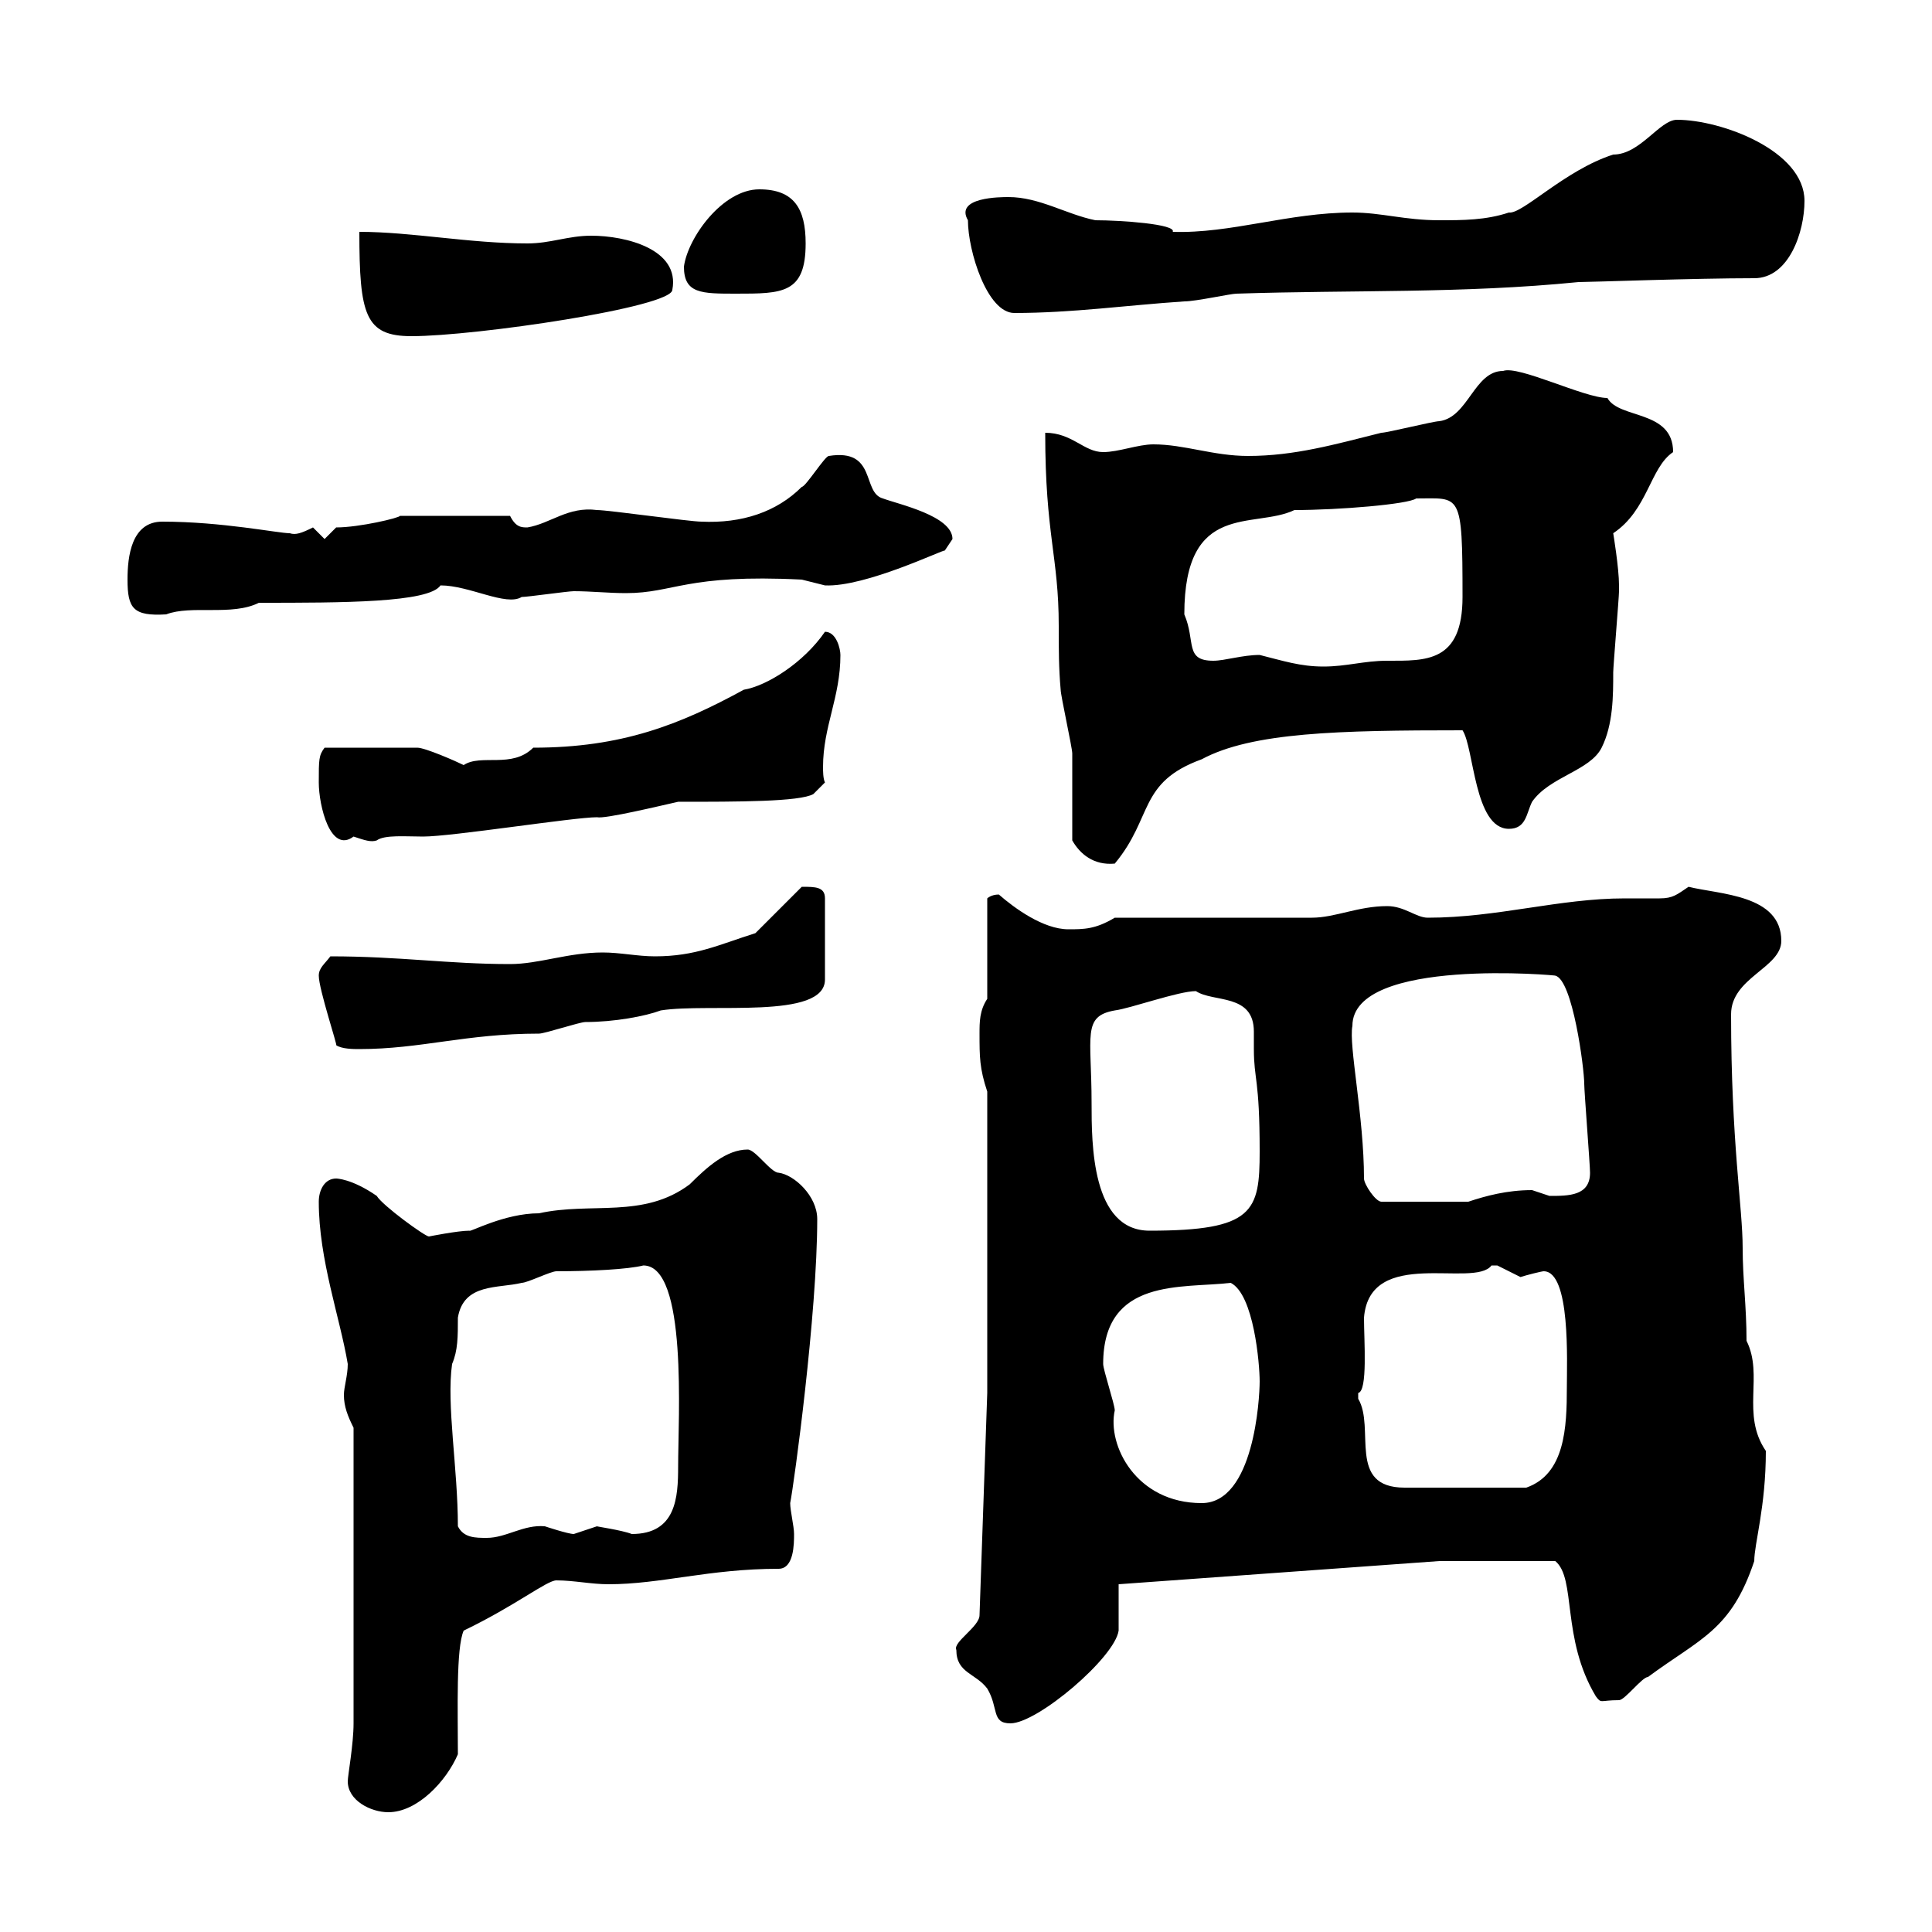 <svg xmlns="http://www.w3.org/2000/svg" xmlns:xlink="http://www.w3.org/1999/xlink" width="300" height="300"><path d="M54 276.60C54 279.60 57.60 281.40 60.30 281.40C64.80 281.40 69.30 276.60 71.10 272.40C71.10 265.50 70.80 255.90 72 253.20C80.10 249.30 84.90 245.40 86.40 245.40C89.10 245.40 91.80 246 94.50 246C102.60 246 110.10 243.60 120.90 243.60C123.30 243.60 123.30 239.70 123.30 238.20C123.30 237 122.70 234.60 122.70 233.40C123.30 230.40 126.90 204 126.90 189.30C126.90 185.70 123.30 182.40 120.90 182.10C119.70 182.10 117.30 178.50 116.10 178.50C112.80 178.50 109.80 181.20 107.10 183.90C99.90 189.30 91.80 186.60 83.70 188.40C78.30 188.40 72.90 191.40 72.90 191.10C71.10 191.10 66.60 192 66.60 192C66 192 59.40 187.20 58.50 185.70C54.60 183 52.20 183 52.20 183C50.40 183 49.50 184.80 49.50 186.60C49.50 195.60 52.80 204.60 54 211.80C54 213.60 53.40 215.40 53.40 216.60C53.40 218.40 54 219.90 54.90 221.70L54.90 267.60C54.90 270.90 54 275.70 54 276.60ZM148.50 256.20C148.50 259.80 151.50 259.80 153.30 262.20C155.10 265.20 153.90 267.60 156.90 267.60C161.10 267.60 173.10 257.40 173.70 253.20C173.70 252.60 173.70 247.20 173.70 246L223.50 242.40L241.50 242.40C244.80 245.10 242.40 254.40 247.80 263.40C248.70 264.60 248.40 264 251.40 264C252.30 264 255 260.40 255.90 260.40C264 254.40 268.80 253.20 272.40 242.40C272.40 239.70 274.20 234 274.20 225.30C270.30 219.60 273.90 213.60 271.20 208.20C271.20 202.80 270.60 198.60 270.60 193.80C270.60 187.50 268.80 177.30 268.80 157.50C268.80 151.80 276.60 150.30 276.60 146.10C276.60 138.90 267 138.90 262.20 137.70C260.40 138.90 259.80 139.50 257.70 139.50C255.90 139.50 254.10 139.50 252.30 139.50C242.10 139.50 232.50 142.50 221.70 142.50C219.90 142.50 218.10 140.70 215.40 140.70C210.90 140.70 207.30 142.50 203.70 142.50L173.10 142.50C170.10 144.30 168.30 144.30 165.90 144.30C162 144.30 157.50 141 155.10 138.90C153.90 138.90 153.30 139.50 153.30 139.50L153.30 155.10C152.10 156.90 152.10 158.70 152.10 160.50C152.10 164.10 152.10 165.90 153.30 169.50L153.30 216.30L152.10 250.80C152.10 252.60 147.90 255 148.50 256.20ZM71.10 237C71.10 228 69.30 218.10 70.20 211.80C71.10 209.70 71.10 207.60 71.10 204.60C72 199.20 77.40 200.10 81 199.20C81.90 199.20 85.50 197.40 86.40 197.40C91.80 197.40 97.50 197.10 99.90 196.50C106.80 196.50 105.30 220.20 105.30 227.70C105.30 232.50 105 238.20 98.10 238.20C96.60 237.60 92.40 237 92.70 237C92.70 237 89.10 238.20 89.10 238.20C88.20 238.20 84.60 237 84.60 237C81.30 236.70 78.60 238.80 75.60 238.80C73.80 238.80 72 238.80 71.10 237ZM171.30 211.80C171.30 198.30 183.60 200.10 191.10 199.20C194.70 201 195.60 211.80 195.60 214.50C195.60 217.20 194.70 233.40 186.60 233.40C176.40 233.40 171.90 224.40 173.10 219C173.10 218.10 171.30 212.70 171.30 211.80ZM210.90 216.30C212.40 216 211.80 208.20 211.80 204.60C212.70 193.50 228.90 200.10 231.60 196.50C231.60 196.50 231.60 196.50 232.50 196.50C232.50 196.50 236.10 198.30 236.10 198.30C237 198 239.40 197.40 239.70 197.40C243.90 197.40 243.30 211.50 243.30 215.40C243.30 221.70 243 228.90 237 231L218.10 231C209.10 231 213.60 221.70 210.90 217.20C210.90 217.20 210.90 217.20 210.90 216.30ZM169.50 171.30C169.50 160.80 168 157.80 173.10 156.90C175.50 156.60 183 153.90 185.70 153.90C188.40 155.70 194.70 154.20 194.70 160.20C194.70 161.40 194.70 162.60 194.70 162.90C194.70 167.70 195.60 167.40 195.60 178.80C195.60 188.10 194.70 191.10 178.50 191.10C169.50 191.10 169.50 177.60 169.50 171.30ZM211.80 183C211.80 173.40 209.40 162.30 210 159.30C210 148.50 242.40 151.50 241.50 151.50C244.20 152.10 246 165.90 246 168.30C246 169.50 246.90 180.90 246.90 182.10C246.90 185.70 243.60 185.70 240.60 185.70C240.60 185.70 237.90 184.80 237.90 184.80C234 184.80 230.70 185.70 228 186.60L214.50 186.60C213.60 186.60 211.80 183.90 211.80 183ZM49.50 151.50C49.50 153.60 52.50 162.60 52.20 162.30C53.10 162.90 54.90 162.90 55.80 162.90C65.40 162.90 72.30 160.50 83.70 160.50C84.60 160.50 90 158.70 90.90 158.70C95.40 158.70 100.20 157.80 102.60 156.90C110.10 155.70 128.10 158.40 128.10 152.10L128.10 139.50C128.10 137.70 126.60 137.70 124.50 137.70L117.30 144.90C111.60 146.70 108 148.50 101.70 148.50C99 148.50 96.30 147.90 93.60 147.90C88.20 147.90 83.70 149.70 79.20 149.70C69.60 149.70 62.10 148.50 51.30 148.50C50.40 149.70 49.50 150.30 49.50 151.50ZM166.50 130.50C167.70 132.60 169.80 134.40 173.10 134.10C179.10 126.90 176.70 121.50 186.60 117.90C194.40 113.70 207.90 113.40 227.10 113.40C228.90 116.10 228.90 128.70 234.30 128.70C237 128.70 237 126.30 237.90 124.50C240.60 120.60 246.90 119.70 248.70 116.10C250.50 112.50 250.50 108 250.50 104.40C250.50 103.50 251.40 92.70 251.40 91.80C251.40 91.80 251.40 91.80 251.40 90.90C251.40 88.20 250.50 82.80 250.50 82.80C255.90 79.20 256.20 72.60 259.80 70.20C259.80 63.60 251.40 65.10 249.60 61.80C246 61.80 235.80 56.70 233.40 57.60C228.90 57.60 228 64.80 223.50 65.40C222.60 65.40 215.40 67.20 214.50 67.20C207.30 69 201 70.80 193.80 70.80C188.40 70.80 183.90 69 179.10 69C176.70 69 173.70 70.20 171.30 70.20C168.30 70.20 166.50 67.20 162.30 67.20C162.30 83.10 164.40 86.40 164.40 97.20C164.40 100.80 164.40 103.80 164.70 107.10C164.70 108 166.50 116.10 166.50 117C166.50 118.80 166.50 128.70 166.50 130.50ZM49.50 121.50C49.50 125.10 51.30 132.60 54.90 129.90C56.70 130.50 57.60 130.80 58.50 130.50C59.70 129.60 63 129.90 65.70 129.90C70.20 129.90 89.10 126.90 92.70 126.90C93.90 127.20 102.60 125.10 105.30 124.50C114.60 124.50 124.20 124.50 126.30 123.30L128.10 121.50C127.80 120.90 127.80 119.70 127.80 119.10C127.80 112.80 130.50 108.30 130.50 101.70C130.50 100.80 129.90 98.10 128.10 98.10C124.80 102.90 119.10 106.50 115.50 107.10C105.60 112.50 96.60 116.10 82.80 116.10C79.50 119.40 74.70 117 72 118.80C70.80 118.20 66 116.10 64.80 116.10L50.40 116.10C49.50 117.30 49.50 117.90 49.50 121.50ZM195.60 101.70C192.90 101.70 190.20 102.60 188.40 102.60C183.90 102.60 185.70 99.60 183.90 95.40C183.90 77.70 194.70 82.20 201 79.20C207.90 79.20 218.70 78.30 219.90 77.40C226.80 77.40 227.10 76.20 227.10 92.70C227.10 102.90 221.40 102.60 215.40 102.60C211.80 102.60 209.10 103.50 205.50 103.50C201.90 103.50 199.20 102.60 195.60 101.70ZM19.80 90C19.80 94.50 20.70 95.70 25.80 95.40C29.70 93.90 36 95.70 40.20 93.60C53.10 93.60 66.60 93.60 68.40 90.90C72.90 90.90 78.60 94.20 81 92.70C81.90 92.70 88.20 91.80 89.10 91.80C91.80 91.80 94.50 92.10 97.20 92.10C104.70 92.10 106.50 89.10 124.50 90C124.50 90 128.10 90.90 128.10 90.90C134.40 91.20 146.70 85.20 146.70 85.50C146.70 85.50 147.90 83.70 147.90 83.70C147.90 80.10 139.50 78.30 137.10 77.40C133.80 76.50 136.20 69.60 128.70 70.80C128.10 70.80 125.10 75.60 124.50 75.60C120.60 79.50 115.20 81.30 108.90 81C107.10 81 94.50 79.20 92.70 79.20C88.20 78.60 85.50 81.30 81.90 81.90C81 81.90 80.10 81.90 79.20 80.10L62.10 80.10C62.10 80.40 55.80 81.90 52.20 81.90L50.40 83.70C50.40 83.70 48.60 81.90 48.60 81.90C46.80 82.80 45.90 83.10 45 82.80C43.20 82.80 34.50 81 25.20 81C20.40 81 19.80 86.40 19.80 90ZM55.80 36C55.80 48.90 56.70 52.20 63.90 52.20C73.80 52.20 104.40 47.70 104.40 45C105.60 38.70 97.20 36.60 91.80 36.60C88.20 36.60 85.50 37.80 81.90 37.80C72.90 37.80 63.90 36 55.80 36ZM150.30 34.20C150.30 39 153.30 48.60 157.50 48.60C166.50 48.60 174.90 47.40 183.90 46.80C185.70 46.80 191.10 45.60 192 45.60C210 45 227.10 45.60 245.10 43.80C246.90 43.80 263.10 43.20 272.40 43.20C277.80 43.20 280.20 36 280.20 31.20C280.20 23.40 267.30 18.60 260.40 18.60C257.70 18.60 254.70 24 250.50 24C243 26.40 236.40 33.30 234.30 33C230.70 34.20 227.10 34.20 223.50 34.20C218.10 34.20 214.50 33 210 33C200.10 33 191.10 36.30 182.10 36C182.70 34.80 174 34.20 170.10 34.20C165.60 33.30 161.40 30.60 156.60 30.60C155.40 30.60 148.20 30.60 150.30 34.20ZM106.20 41.40C106.20 45.60 108.90 45.60 114.30 45.60C121.50 45.60 125.10 45.60 125.10 37.80C125.10 32.40 123.30 29.40 117.90 29.40C112.20 29.40 106.80 36.90 106.20 41.40Z"/></svg>